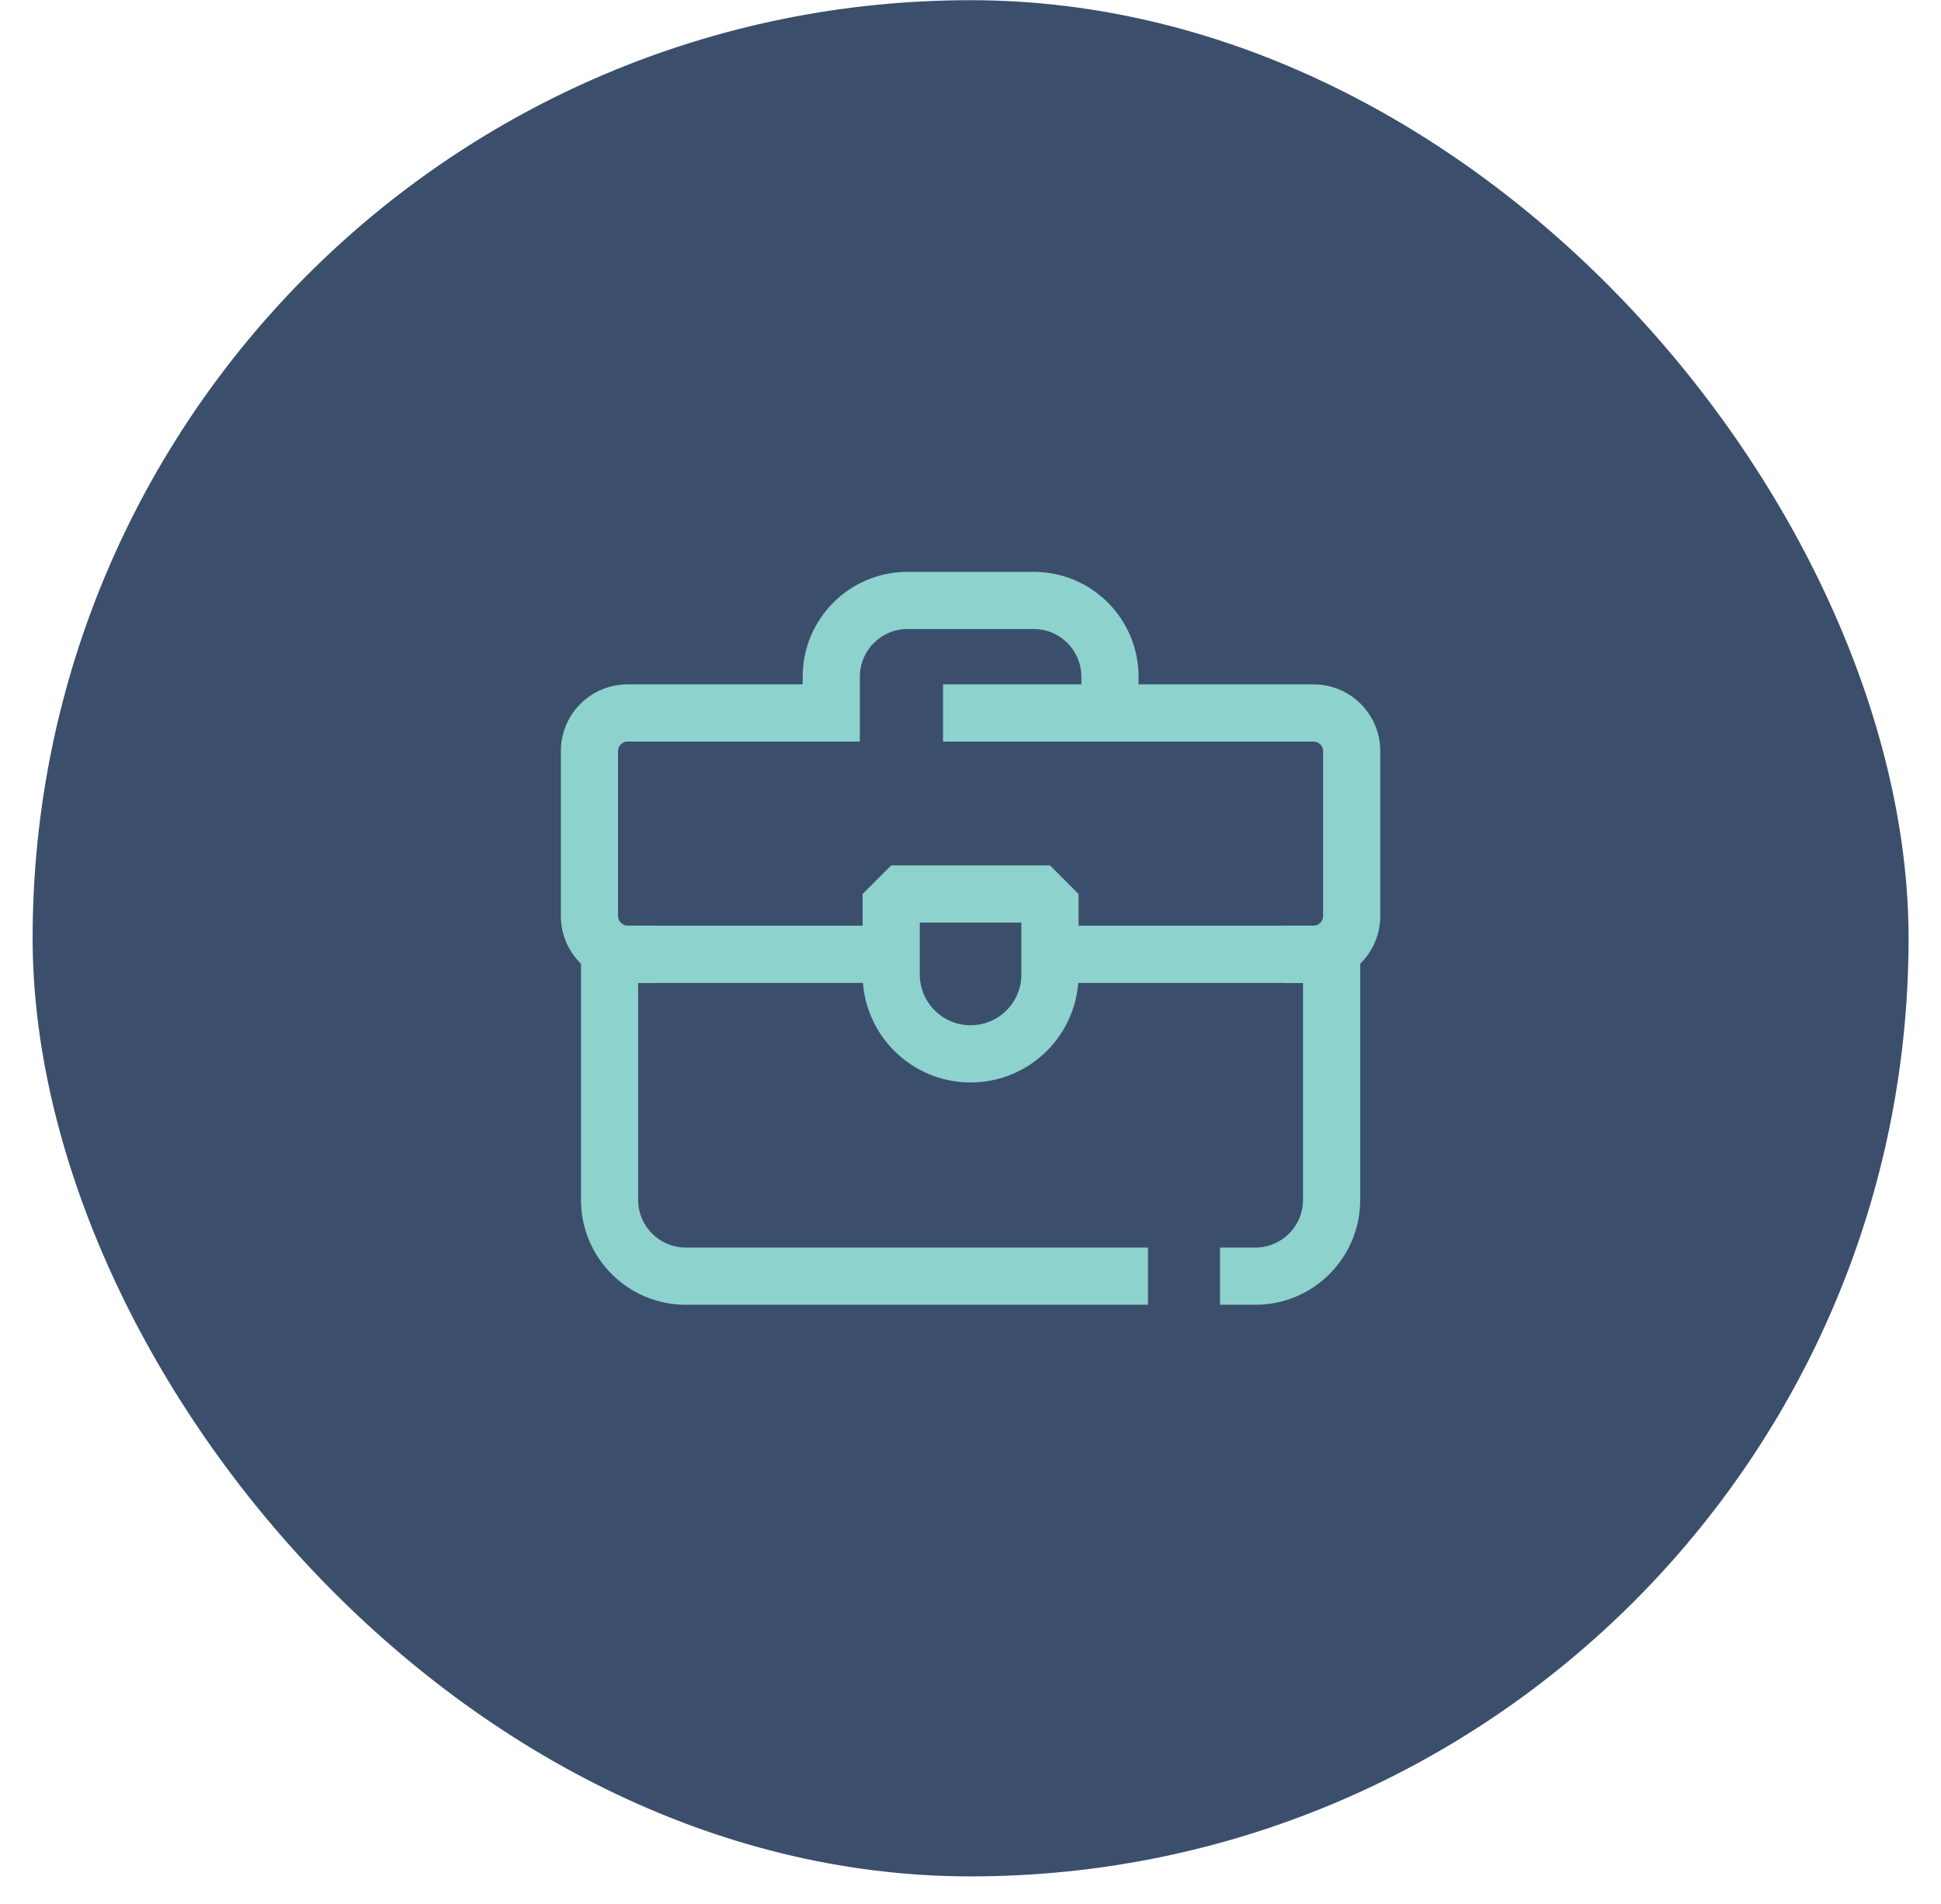 <svg width="52" height="51" viewBox="0 0 52 51" fill="none" xmlns="http://www.w3.org/2000/svg">
<rect x="0.874" y="0.005" width="50.257" height="50.257" rx="25.129" fill="#3B4F6C"/>
<path fill-rule="evenodd" clip-rule="evenodd" d="M15.565 25.563L16.331 24.797H24.131V26.329H17.096V32.142C17.096 32.846 17.668 33.418 18.373 33.418H30.755V34.95H18.373C16.822 34.95 15.565 33.692 15.565 32.142L15.565 25.563ZM27.874 24.797H35.674L36.44 25.563V32.142C36.44 33.692 35.182 34.95 33.632 34.95H32.684V33.418H33.632C34.337 33.418 34.908 32.846 34.908 32.142V26.329H27.874L27.874 24.797Z" fill="#8ED2CE"/>
<path fill-rule="evenodd" clip-rule="evenodd" d="M16.812 19.864C16.672 19.864 16.557 19.978 16.557 20.119V24.535C16.557 24.679 16.675 24.797 16.82 24.797H17.586V26.329H16.82C15.829 26.329 15.026 25.525 15.026 24.535V20.119C15.026 19.132 15.826 18.332 16.812 18.332H22.946V19.864H16.812ZM25.264 18.332H35.192C36.178 18.332 36.978 19.132 36.978 20.119V24.535C36.978 25.525 36.176 26.329 35.184 26.329H34.419V24.797H35.184C35.33 24.797 35.447 24.679 35.447 24.535V20.119C35.447 19.978 35.332 19.864 35.192 19.864H25.264V18.332Z" fill="#8ED2CE"/>
<path fill-rule="evenodd" clip-rule="evenodd" d="M23.11 23.947L23.875 23.181H28.129L28.895 23.947V26.102C28.895 27.7 27.6 28.995 26.002 28.995C24.404 28.995 23.11 27.7 23.11 26.102L23.11 23.947ZM24.641 24.713V26.102C24.641 26.854 25.25 27.463 26.002 27.463C26.754 27.463 27.363 26.854 27.363 26.102V24.713H24.641Z" fill="#8ED2CE"/>
<path fill-rule="evenodd" clip-rule="evenodd" d="M21.504 18.126C21.504 16.574 22.761 15.318 24.312 15.318H27.694C29.244 15.318 30.502 16.574 30.502 18.126V19.864H28.97V18.126C28.97 17.42 28.398 16.849 27.694 16.849H24.312C23.607 16.849 23.036 17.42 23.036 18.126V19.864H21.504V18.126Z" fill="#8ED2CE"/>
</svg>
